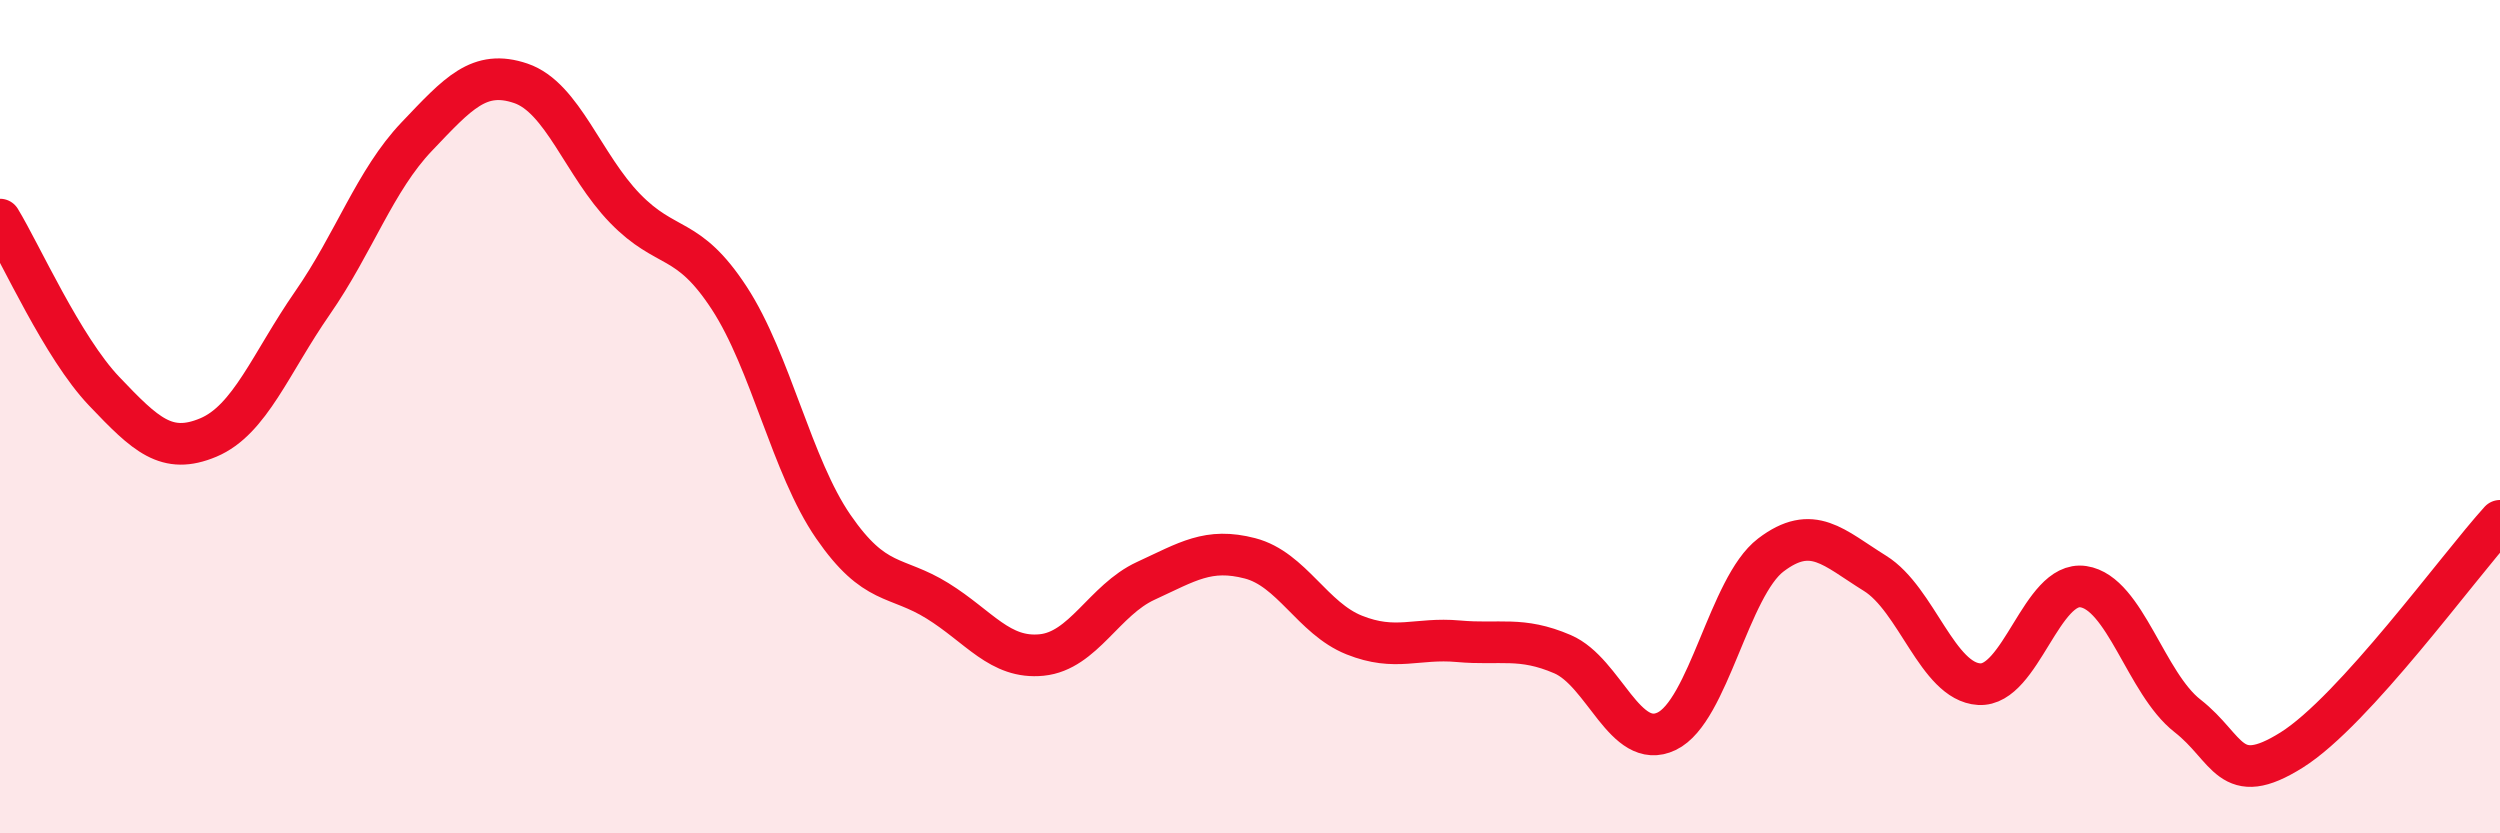 
    <svg width="60" height="20" viewBox="0 0 60 20" xmlns="http://www.w3.org/2000/svg">
      <path
        d="M 0,5.27 C 0.5,6.09 1.5,8.34 2.5,9.39 C 3.5,10.44 4,10.92 5,10.5 C 6,10.08 6.5,8.71 7.5,7.27 C 8.5,5.83 9,4.33 10,3.28 C 11,2.23 11.5,1.66 12.5,2 C 13.5,2.34 14,3.97 15,5 C 16,6.03 16.5,5.62 17.5,7.15 C 18.5,8.68 19,11.19 20,12.64 C 21,14.09 21.5,13.8 22.5,14.42 C 23.5,15.04 24,15.82 25,15.72 C 26,15.62 26.5,14.4 27.5,13.94 C 28.5,13.48 29,13.14 30,13.4 C 31,13.66 31.5,14.84 32.5,15.24 C 33.5,15.64 34,15.3 35,15.39 C 36,15.48 36.5,15.27 37.5,15.7 C 38.5,16.13 39,18.03 40,17.55 C 41,17.07 41.5,14.08 42.5,13.32 C 43.5,12.56 44,13.14 45,13.76 C 46,14.38 46.5,16.36 47.5,16.42 C 48.5,16.48 49,13.93 50,14.08 C 51,14.23 51.5,16.4 52.5,17.18 C 53.5,17.96 53.5,18.94 55,18 C 56.5,17.06 59,13.6 60,12.5L60 20L0 20Z"
        fill="#EB0A25"
        opacity="0.1"
        stroke-linecap="round"
        stroke-linejoin="round"
      />
      <path
        d="M 0,5.27 C 0.5,6.09 1.5,8.34 2.5,9.39 C 3.5,10.44 4,10.92 5,10.5 C 6,10.08 6.5,8.71 7.5,7.27 C 8.5,5.83 9,4.33 10,3.28 C 11,2.23 11.5,1.66 12.5,2 C 13.5,2.34 14,3.97 15,5 C 16,6.03 16.5,5.62 17.5,7.15 C 18.5,8.68 19,11.19 20,12.64 C 21,14.09 21.5,13.8 22.5,14.42 C 23.5,15.04 24,15.82 25,15.72 C 26,15.62 26.5,14.4 27.5,13.94 C 28.5,13.48 29,13.14 30,13.4 C 31,13.66 31.5,14.84 32.5,15.24 C 33.5,15.64 34,15.3 35,15.39 C 36,15.48 36.5,15.27 37.5,15.7 C 38.5,16.13 39,18.03 40,17.55 C 41,17.07 41.5,14.08 42.5,13.32 C 43.5,12.56 44,13.14 45,13.76 C 46,14.38 46.5,16.36 47.5,16.42 C 48.5,16.48 49,13.93 50,14.08 C 51,14.23 51.5,16.4 52.5,17.18 C 53.5,17.96 53.5,18.94 55,18 C 56.5,17.06 59,13.6 60,12.5"
        stroke="#EB0A25"
        stroke-width="1"
        fill="none"
        stroke-linecap="round"
        stroke-linejoin="round"
      />
    </svg>
  